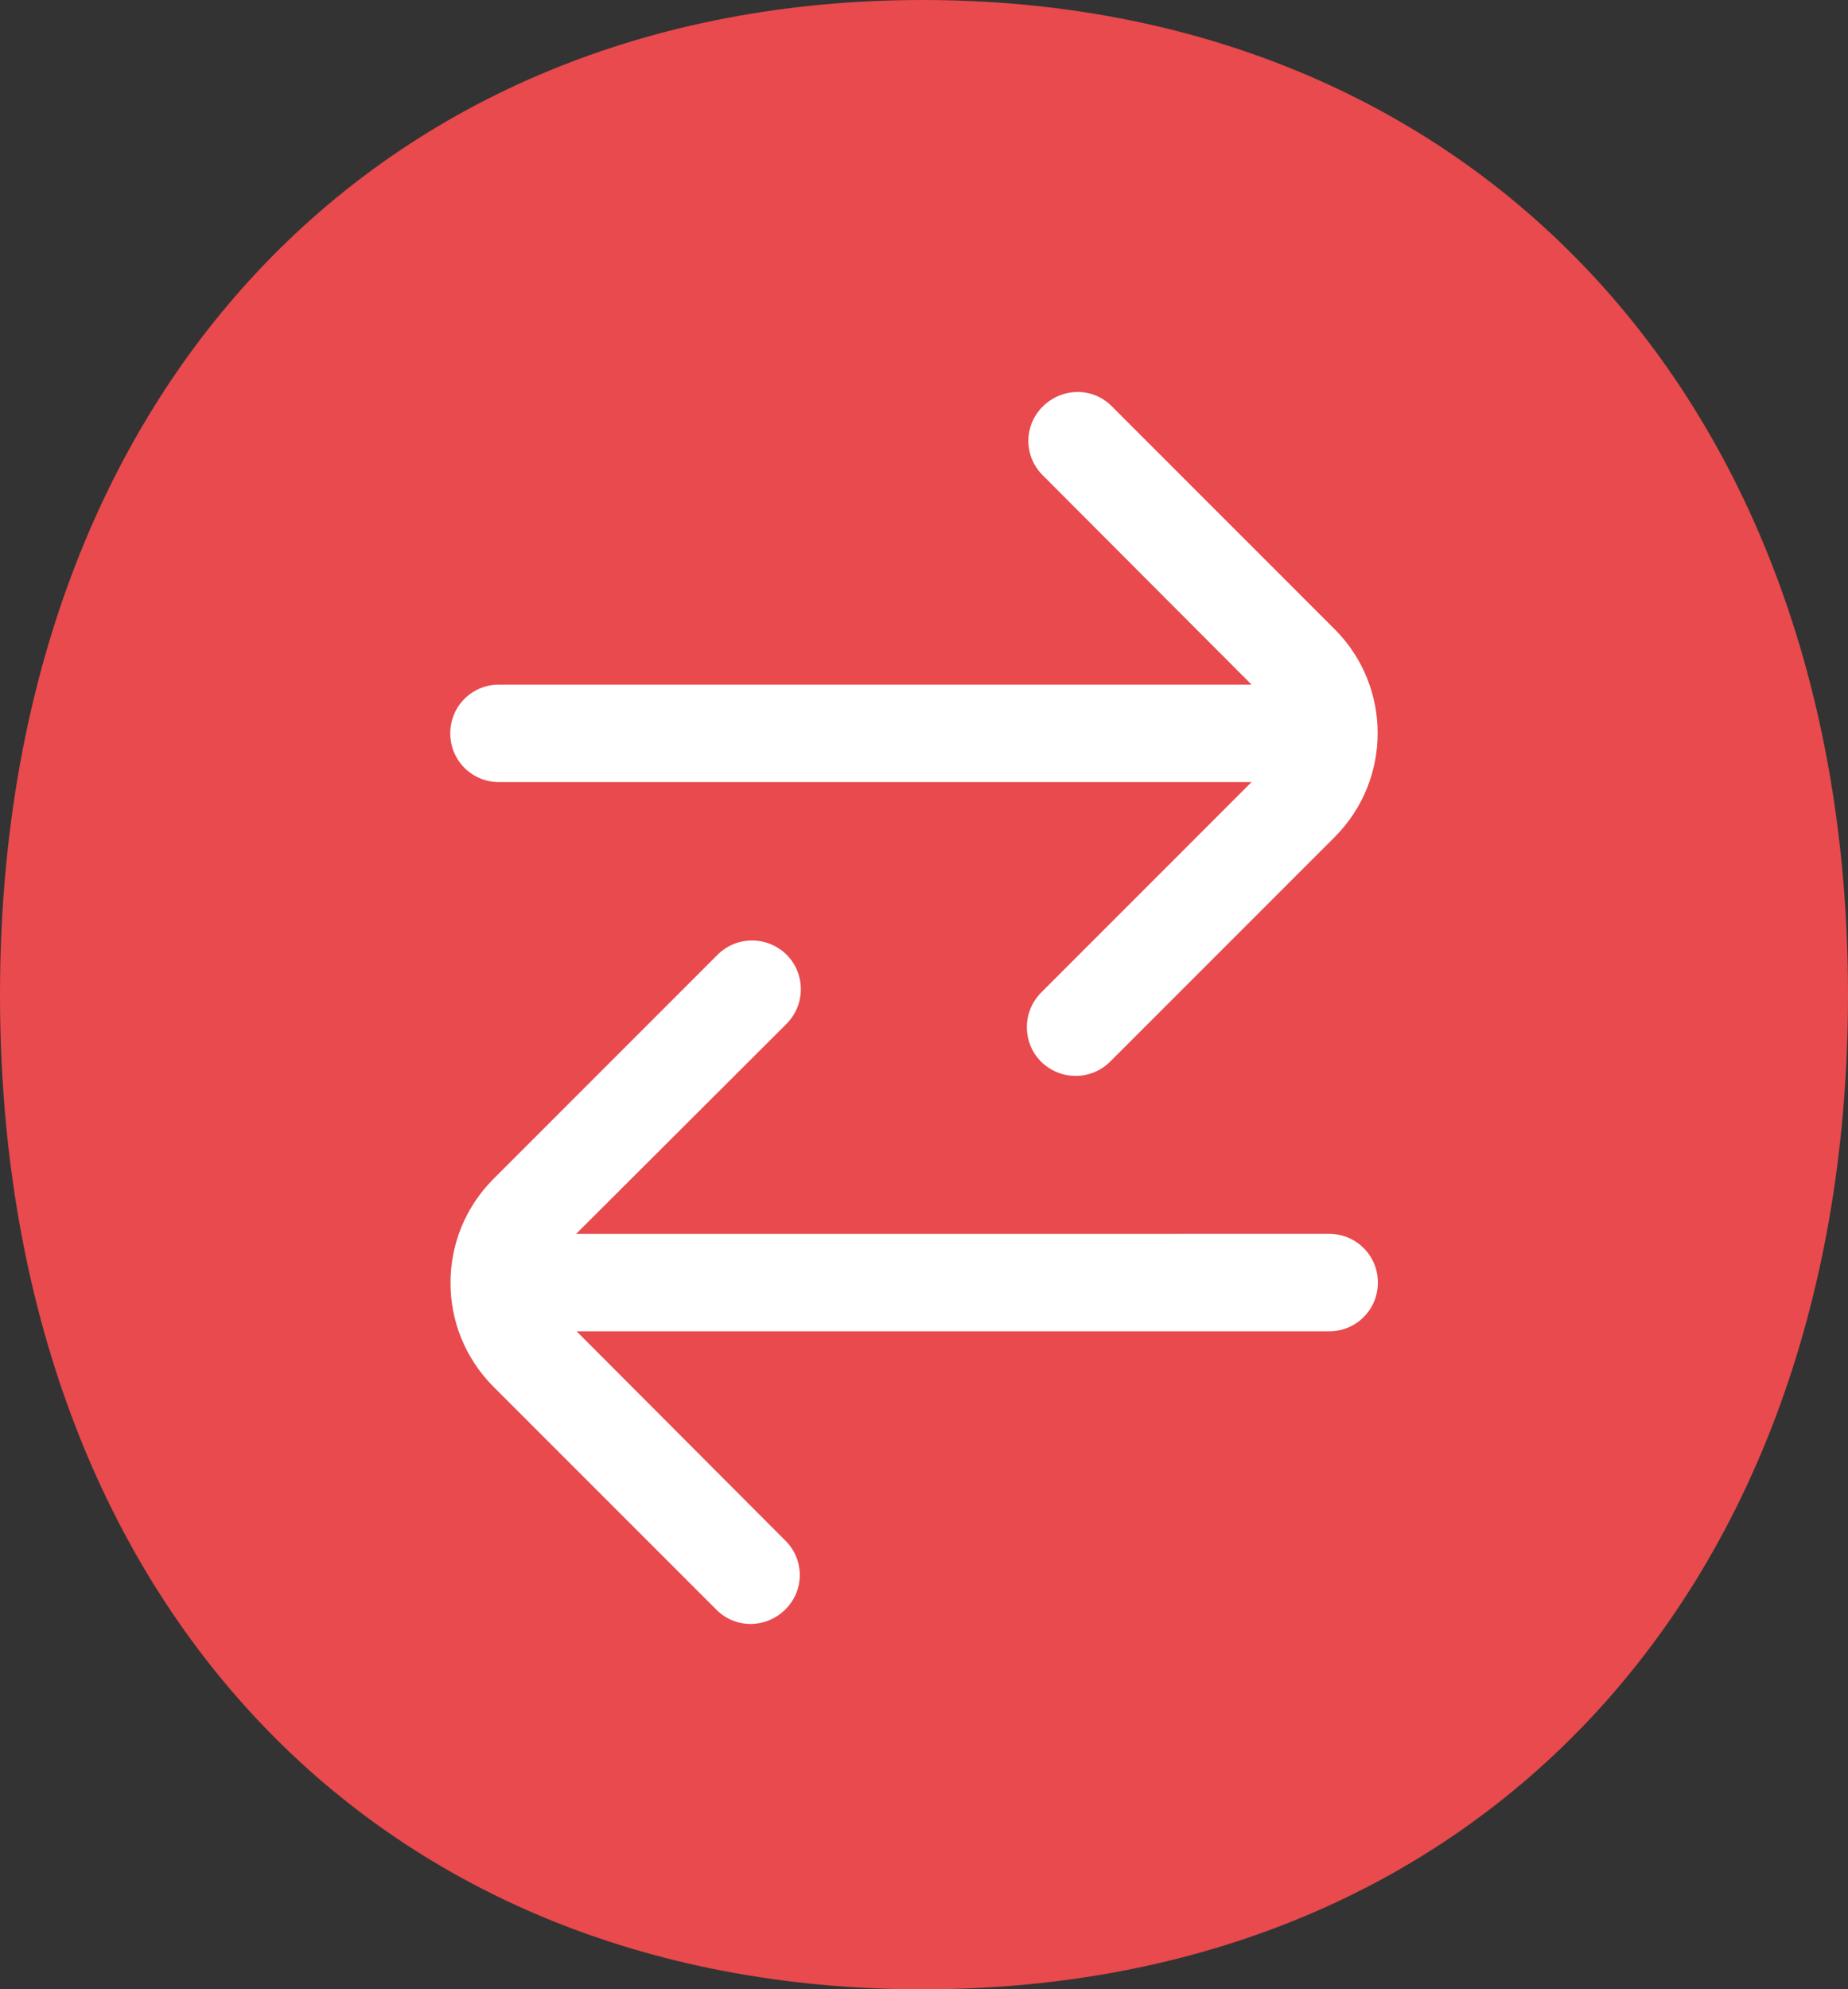 <?xml version="1.0" encoding="utf-8"?>
<svg xmlns="http://www.w3.org/2000/svg" xmlns:xlink="http://www.w3.org/1999/xlink" version="1.1" id="Layer_1" x="0px" y="0px" style="enable-background:new 0 0 75 75;" xml:space="preserve" viewBox="17.49 16.3 40.96 44.08">
<rect x="17.49" y="16.3" width="40.96" height="44.08" fill="#333333" stroke="none"/>
<style type="text/css">
	.st0{fill:#E84A4D;}
	.st1{fill:#FFFFFF;}
	.st2{display:none;}
	.st3{display:inline;}
	.st4{display:inline;fill:#E84A4D;}
	.st5{fill:#082B3D;}
	.st6{display:inline;fill:#082B3D;}
	.st7{display:inline;fill:#FFFFFF;}
</style>
<g>
	<g>
		<path class="st0" d="M37.94,16.3c12.13,0,20.51,8.79,20.51,22.04c0,13.19-8.21,22.04-20.51,22.04s-20.45-8.85-20.45-22.04    C17.49,25.09,25.81,16.3,37.94,16.3z"/>
	</g>
</g>
<g>
	<path class="st1" d="M42.12,39.8l4.96-4.96c1.26-1.27,1.26-3.32,0-4.59l-4.96-4.96c-0.43-0.42-1.11-0.4-1.53,0.03   c-0.41,0.42-0.41,1.08,0,1.5l4.64,4.65H28.55c-0.6,0-1.08,0.48-1.08,1.08s0.48,1.08,1.08,1.08h16.68l-4.65,4.65   c-0.43,0.42-0.44,1.1-0.03,1.53c0.42,0.43,1.1,0.44,1.53,0.03C42.1,39.82,42.11,39.81,42.12,39.8z"/>
	<path class="st1" d="M33.38,37.47l-4.96,4.96c-1.26,1.27-1.26,3.32,0,4.59l4.96,4.96c0.43,0.42,1.11,0.4,1.53-0.03   c0.41-0.42,0.41-1.08,0-1.5l-4.64-4.65h16.68c0.6,0,1.08-0.48,1.08-1.08s-0.48-1.08-1.08-1.08H30.26L34.91,39   c0.43-0.42,0.44-1.1,0.03-1.53c-0.42-0.43-1.1-0.44-1.53-0.03C33.4,37.45,33.39,37.46,33.38,37.47z"/>
</g>
</svg>
